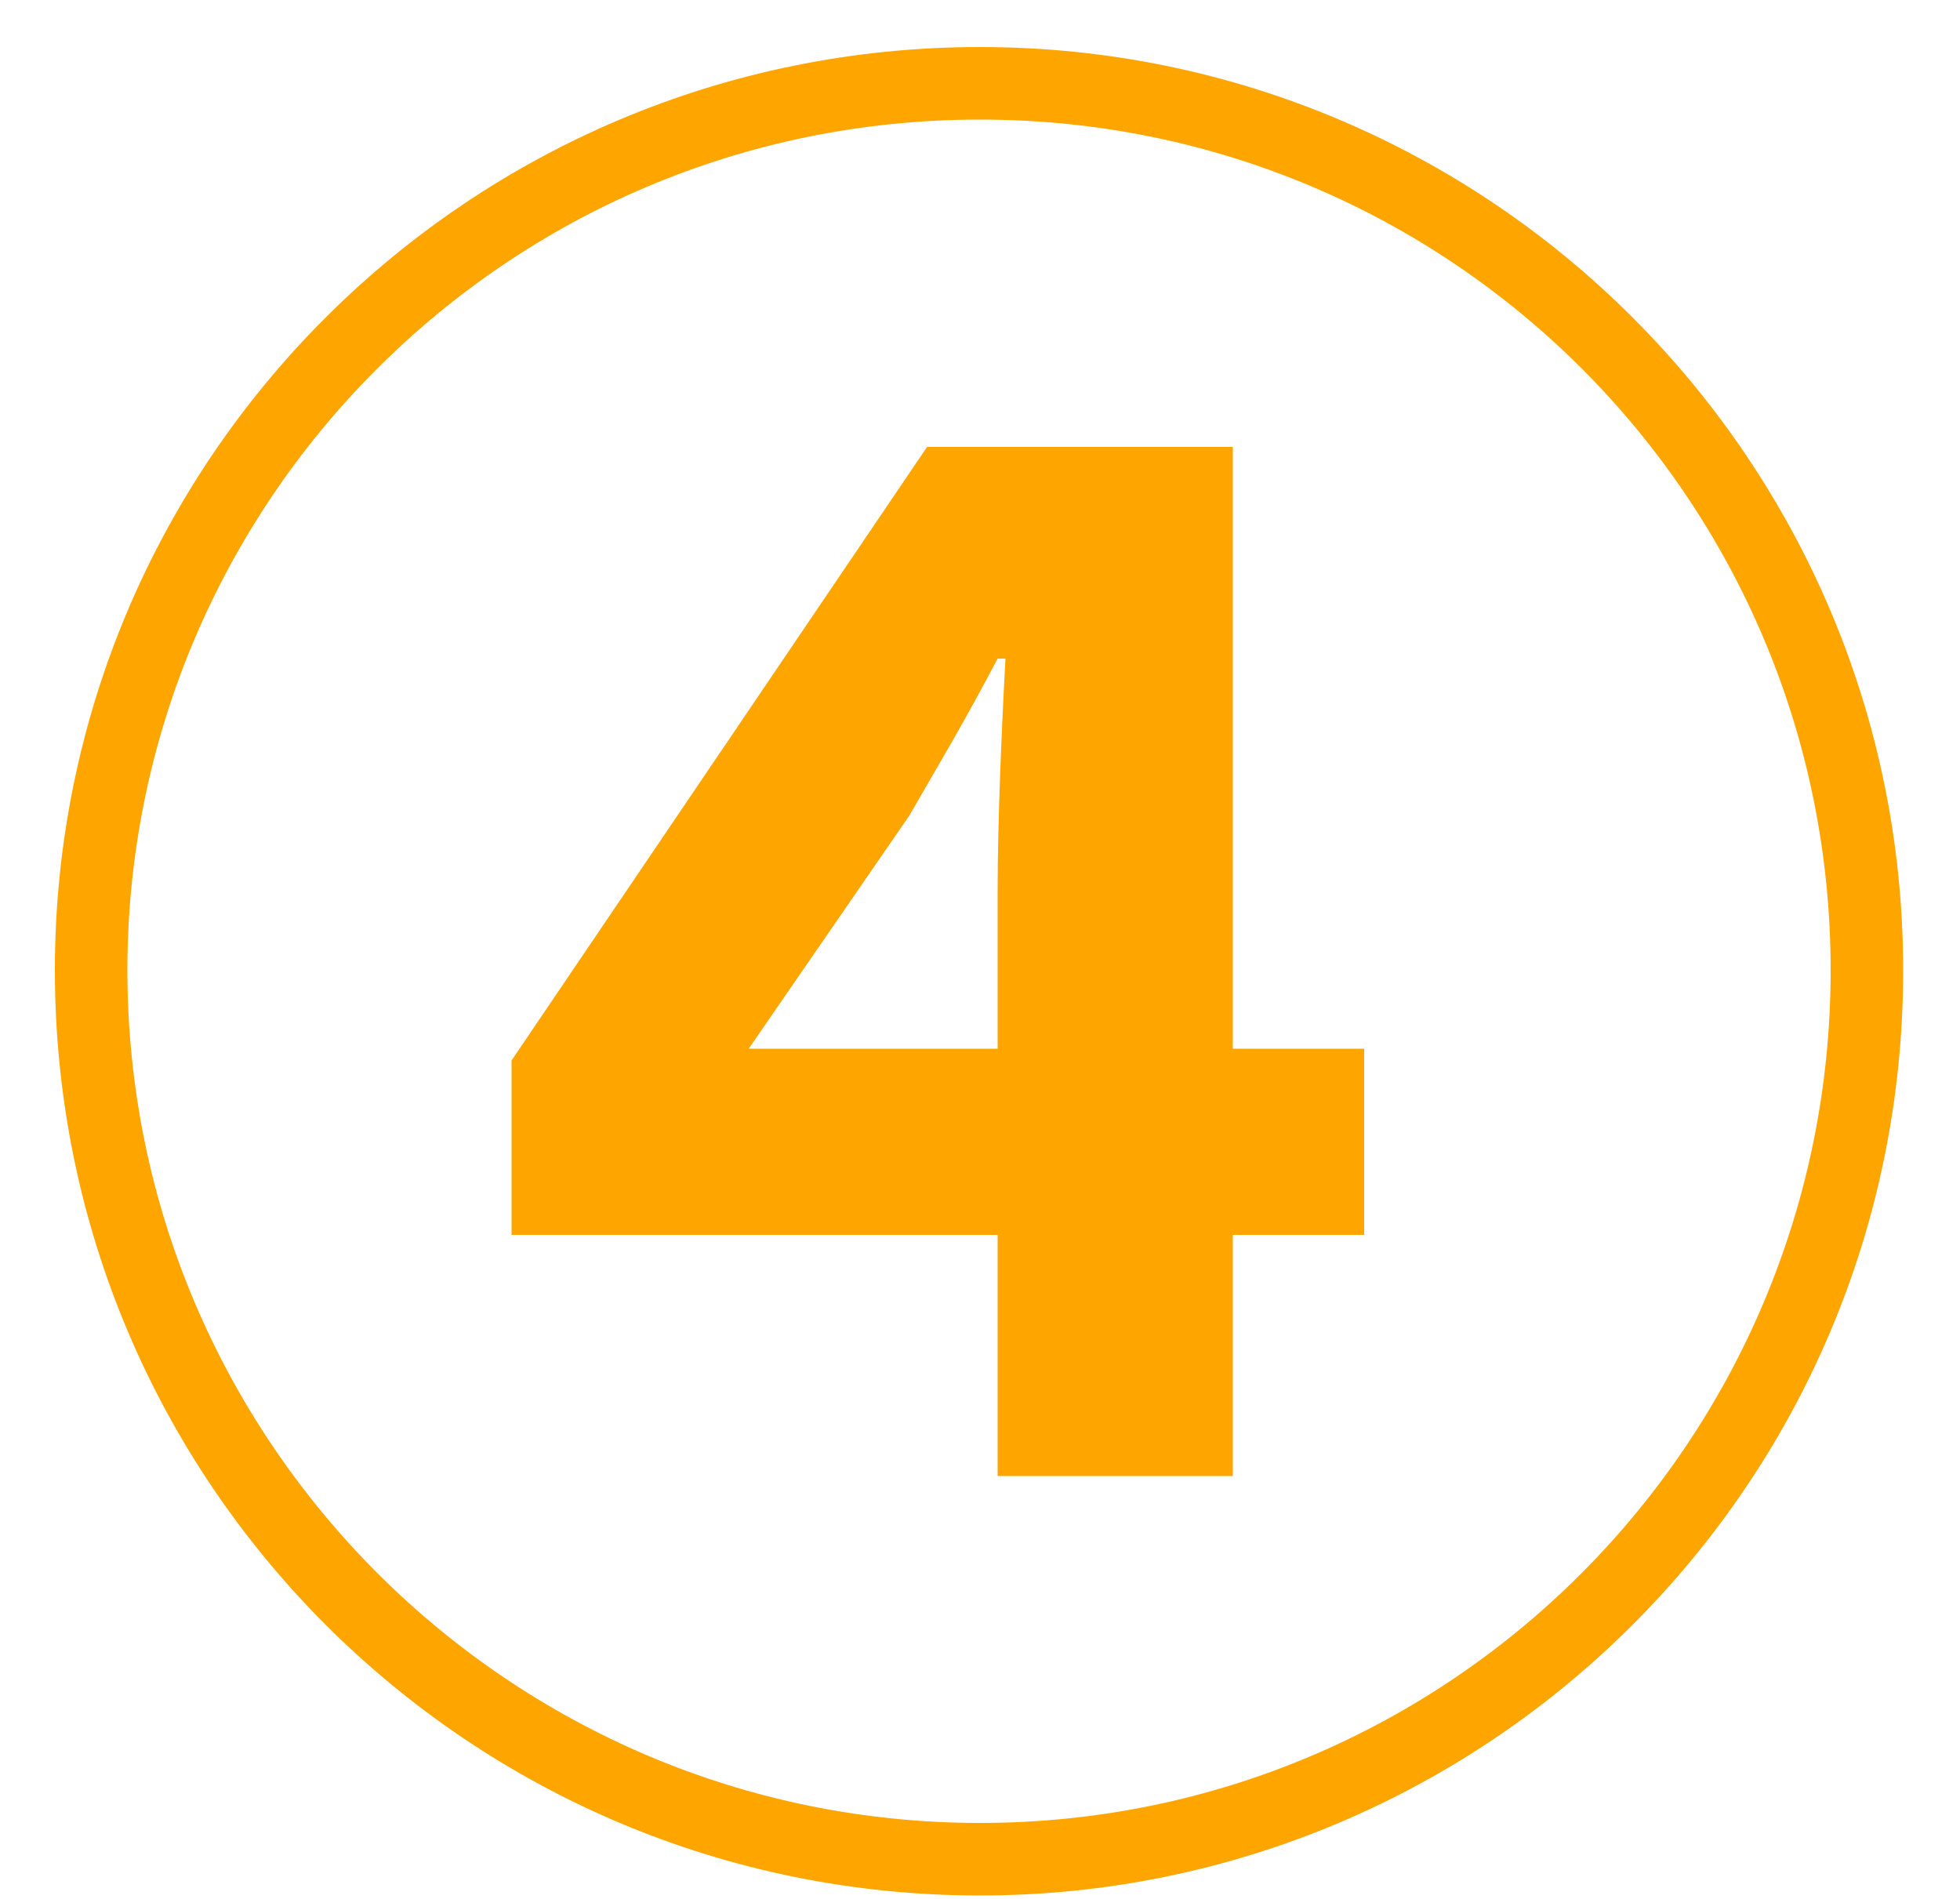 <svg width="32" height="31" viewBox="0 0 32 31" fill="none" xmlns="http://www.w3.org/2000/svg">
<path d="M16 30.944C7.648 30.944 0.896 24.192 0.896 15.84C0.896 7.52 7.648 0.768 16 0.768C24.32 0.768 31.072 7.52 31.072 15.84C31.072 24.256 24.256 30.944 16 30.944ZM16 29.76C23.68 29.76 29.888 23.52 29.888 15.84C29.888 8.16 23.68 1.952 16 1.952C8.256 1.952 2.08 8.224 2.08 15.84C2.08 23.52 8.32 29.76 16 29.76ZM16.288 24.096V14.528C16.288 13.44 16.352 11.904 16.416 10.752H16.288C15.712 11.84 15.456 12.256 14.848 13.312L12.224 17.12H22.272V20.16H8.352V17.312L15.136 7.296H20.128V24.096H16.288Z" fill="#FFA500"/>
</svg>
